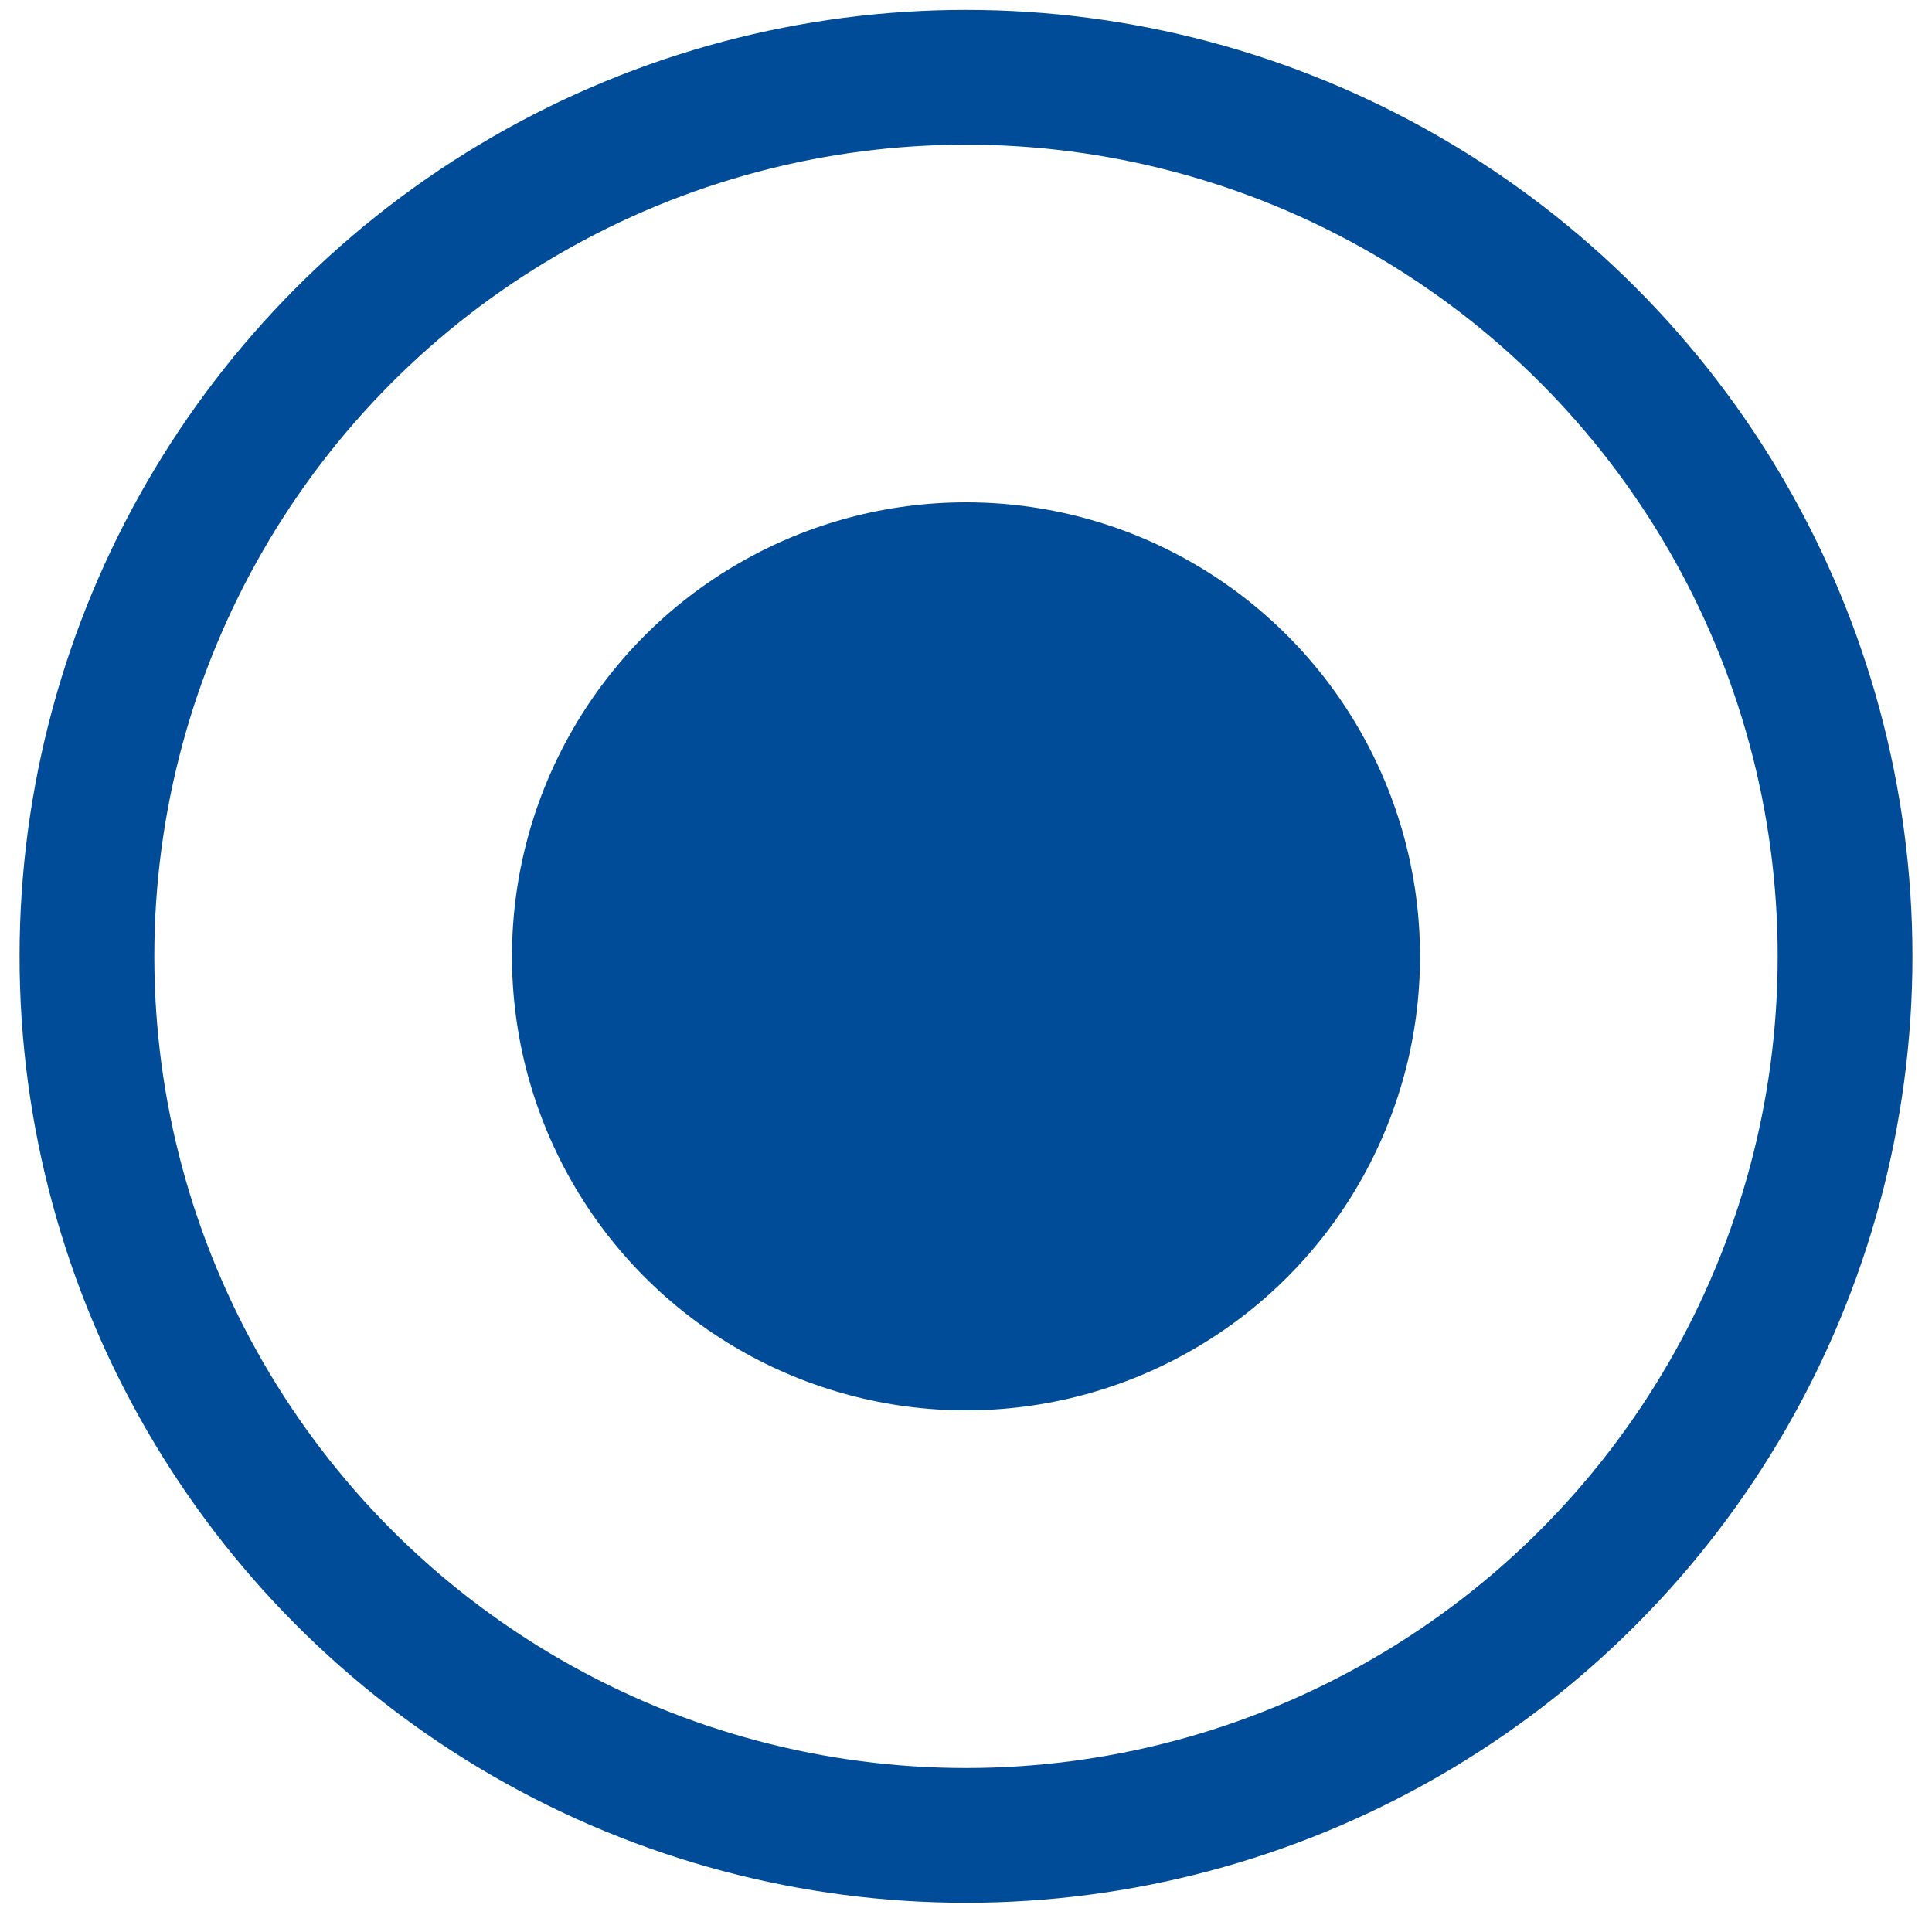 <?xml version="1.0" encoding="utf-8"?>
<!-- Generator: Adobe Illustrator 26.3.1, SVG Export Plug-In . SVG Version: 6.00 Build 0)  -->
<svg version="1.1" id="Ebene_2_00000006692447087931011410000015928022151386931346_"
	 xmlns="http://www.w3.org/2000/svg" xmlns:xlink="http://www.w3.org/1999/xlink" x="0px" y="0px" width="20px" height="20px"
	 viewBox="0 0 20 20" style="enable-background:new 0 0 20 20;" xml:space="preserve">
<style type="text/css">
	.st0{fill:none;stroke:#004C99;stroke-width:1.395;stroke-miterlimit:10;}
	.st1{fill:#004C99;}
</style>
<circle class="st0" cx="10" cy="9.9" r="9.1"/>
<circle class="st1" cx="10" cy="9.9" r="4.7"/>
</svg>
